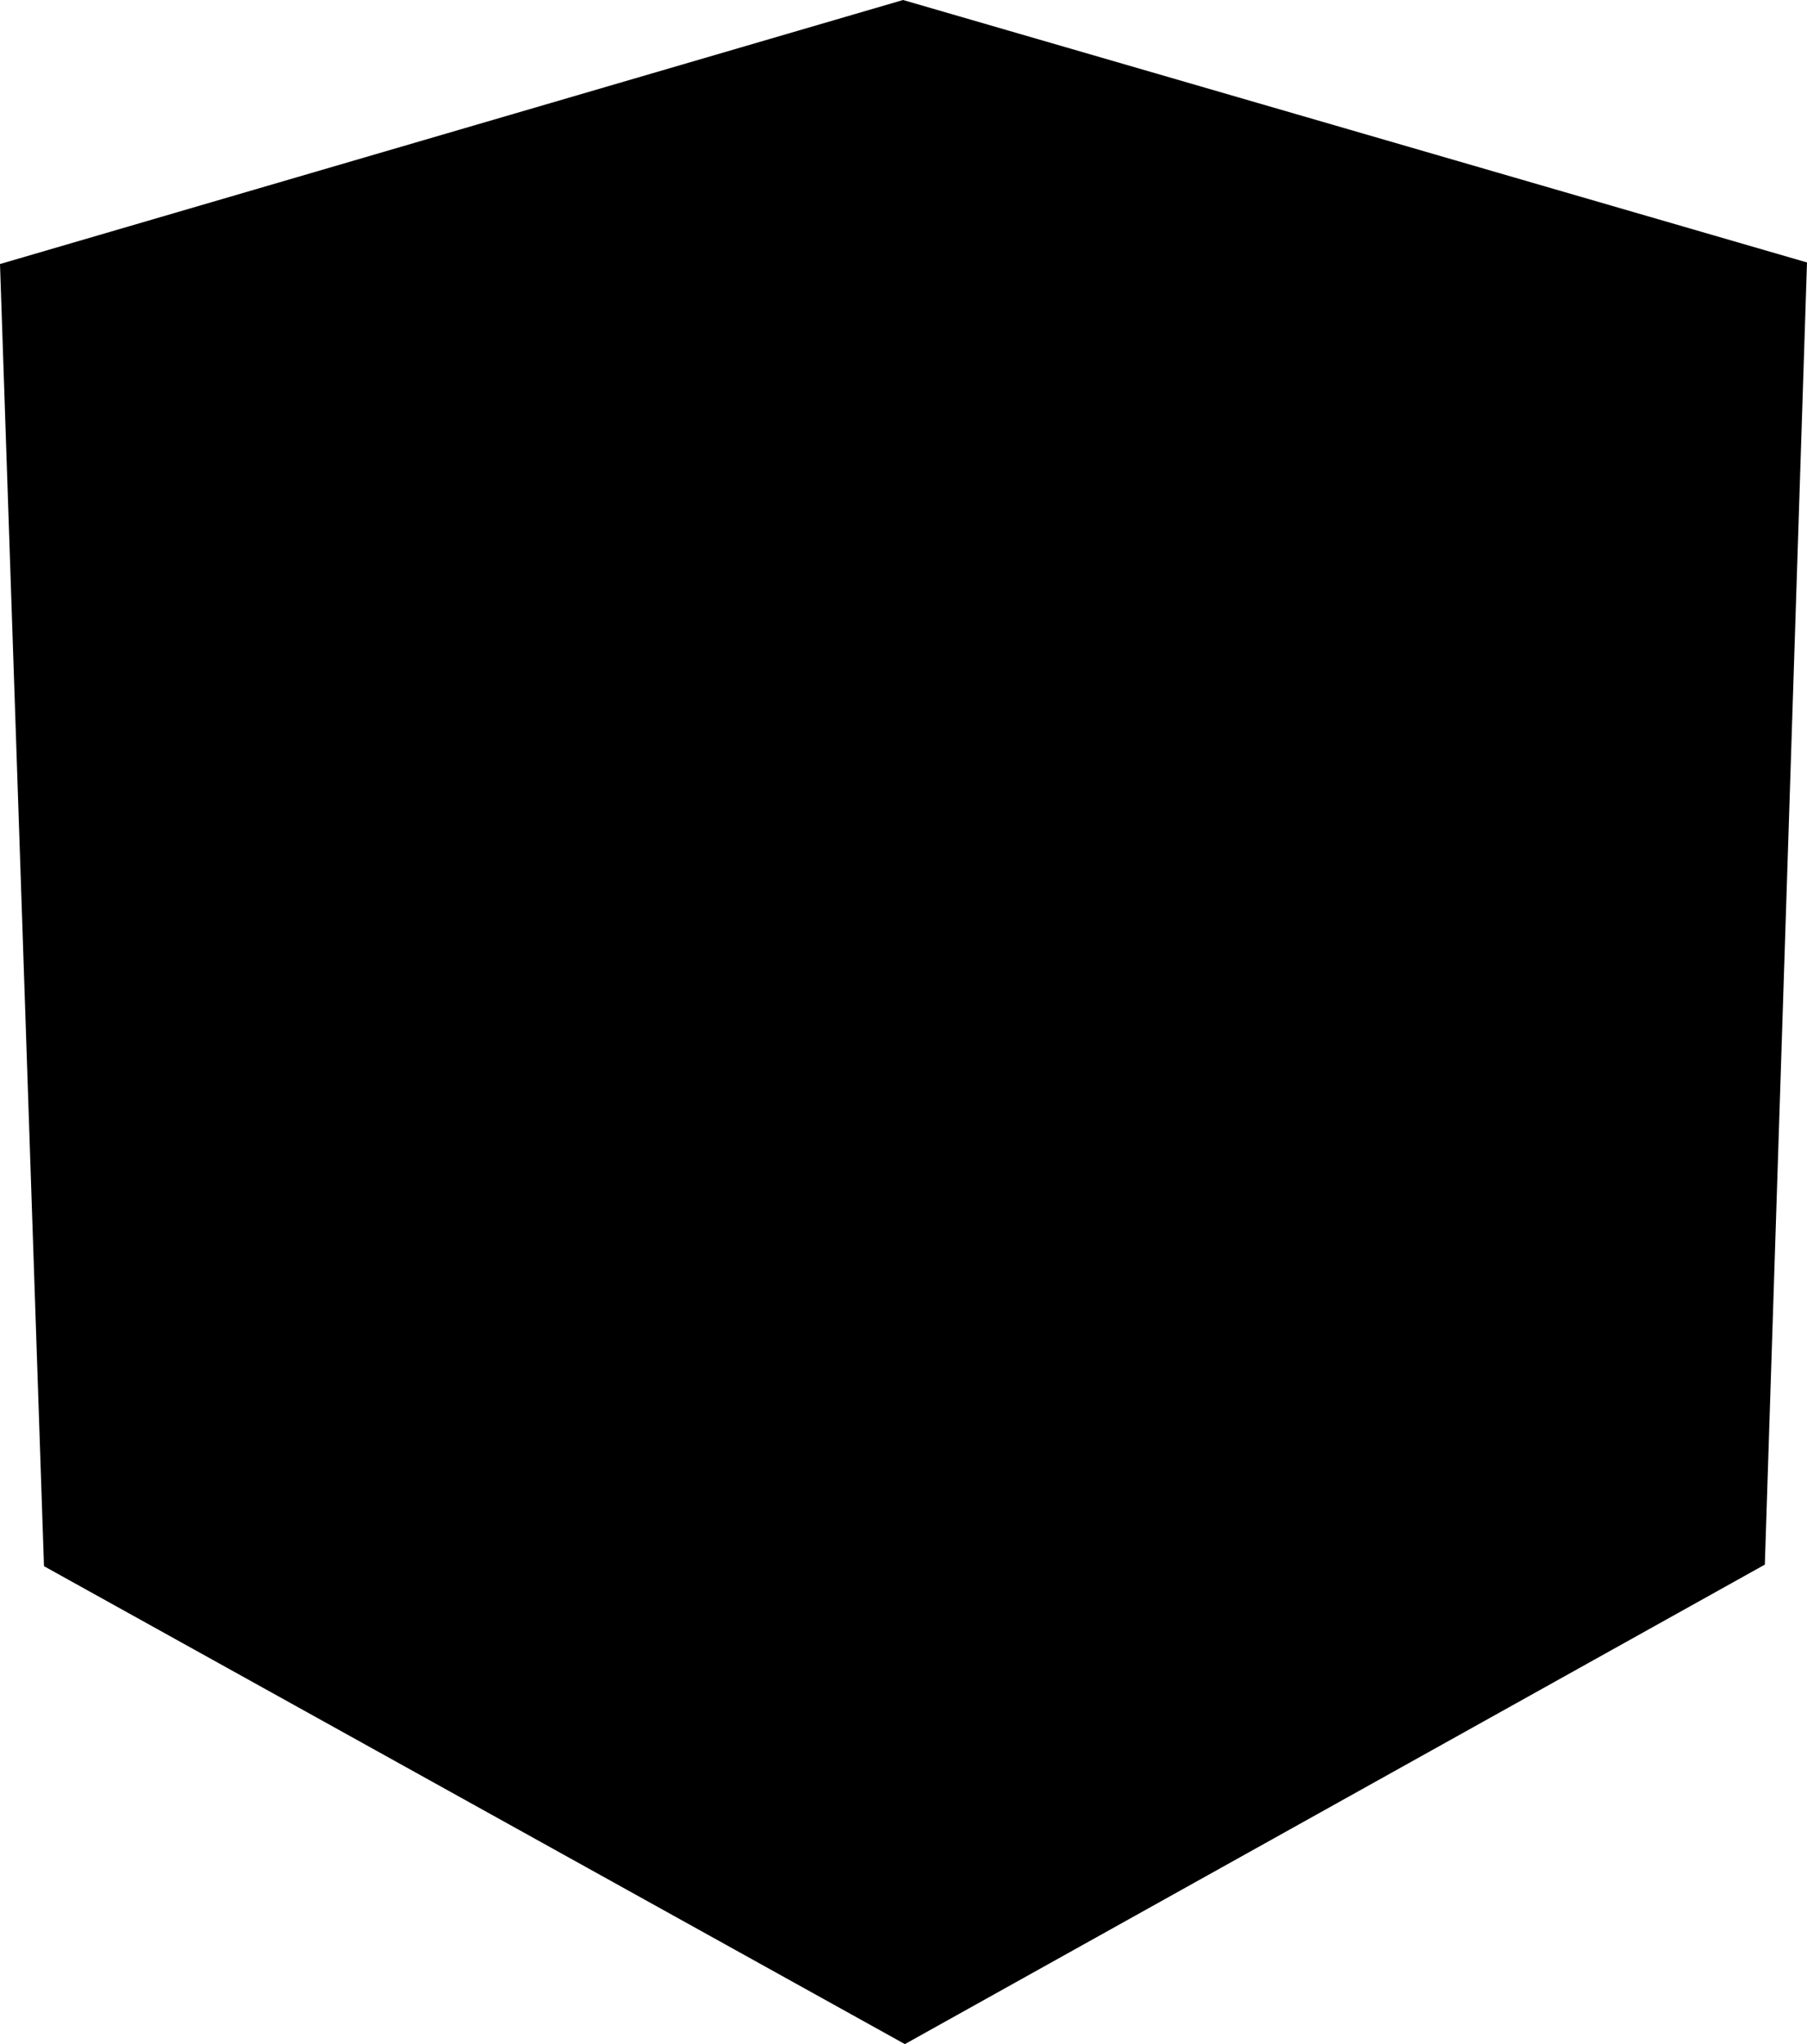 <?xml version="1.0" encoding="utf-8"?>
<!-- Generator: Adobe Illustrator 16.0.0, SVG Export Plug-In . SVG Version: 6.00 Build 0)  -->
<!DOCTYPE svg PUBLIC "-//W3C//DTD SVG 1.1//EN" "http://www.w3.org/Graphics/SVG/1.1/DTD/svg11.dtd">
<svg version="1.1" id="artboard" xmlns="http://www.w3.org/2000/svg" xmlns:xlink="http://www.w3.org/1999/xlink" x="0px" y="0px"
	 width="301.789px" height="341.281px" viewBox="0 0 301.789 341.281" enable-background="new 0 0 301.789 341.281"
	 xml:space="preserve">
<path id="asset-editable-fill_1_" d="M301.789,43.819l-7.043,217.407l-143.622,80.055L7.347,261.488L0,44.082L150.817,0
	L301.789,43.819z"/>
</svg>
